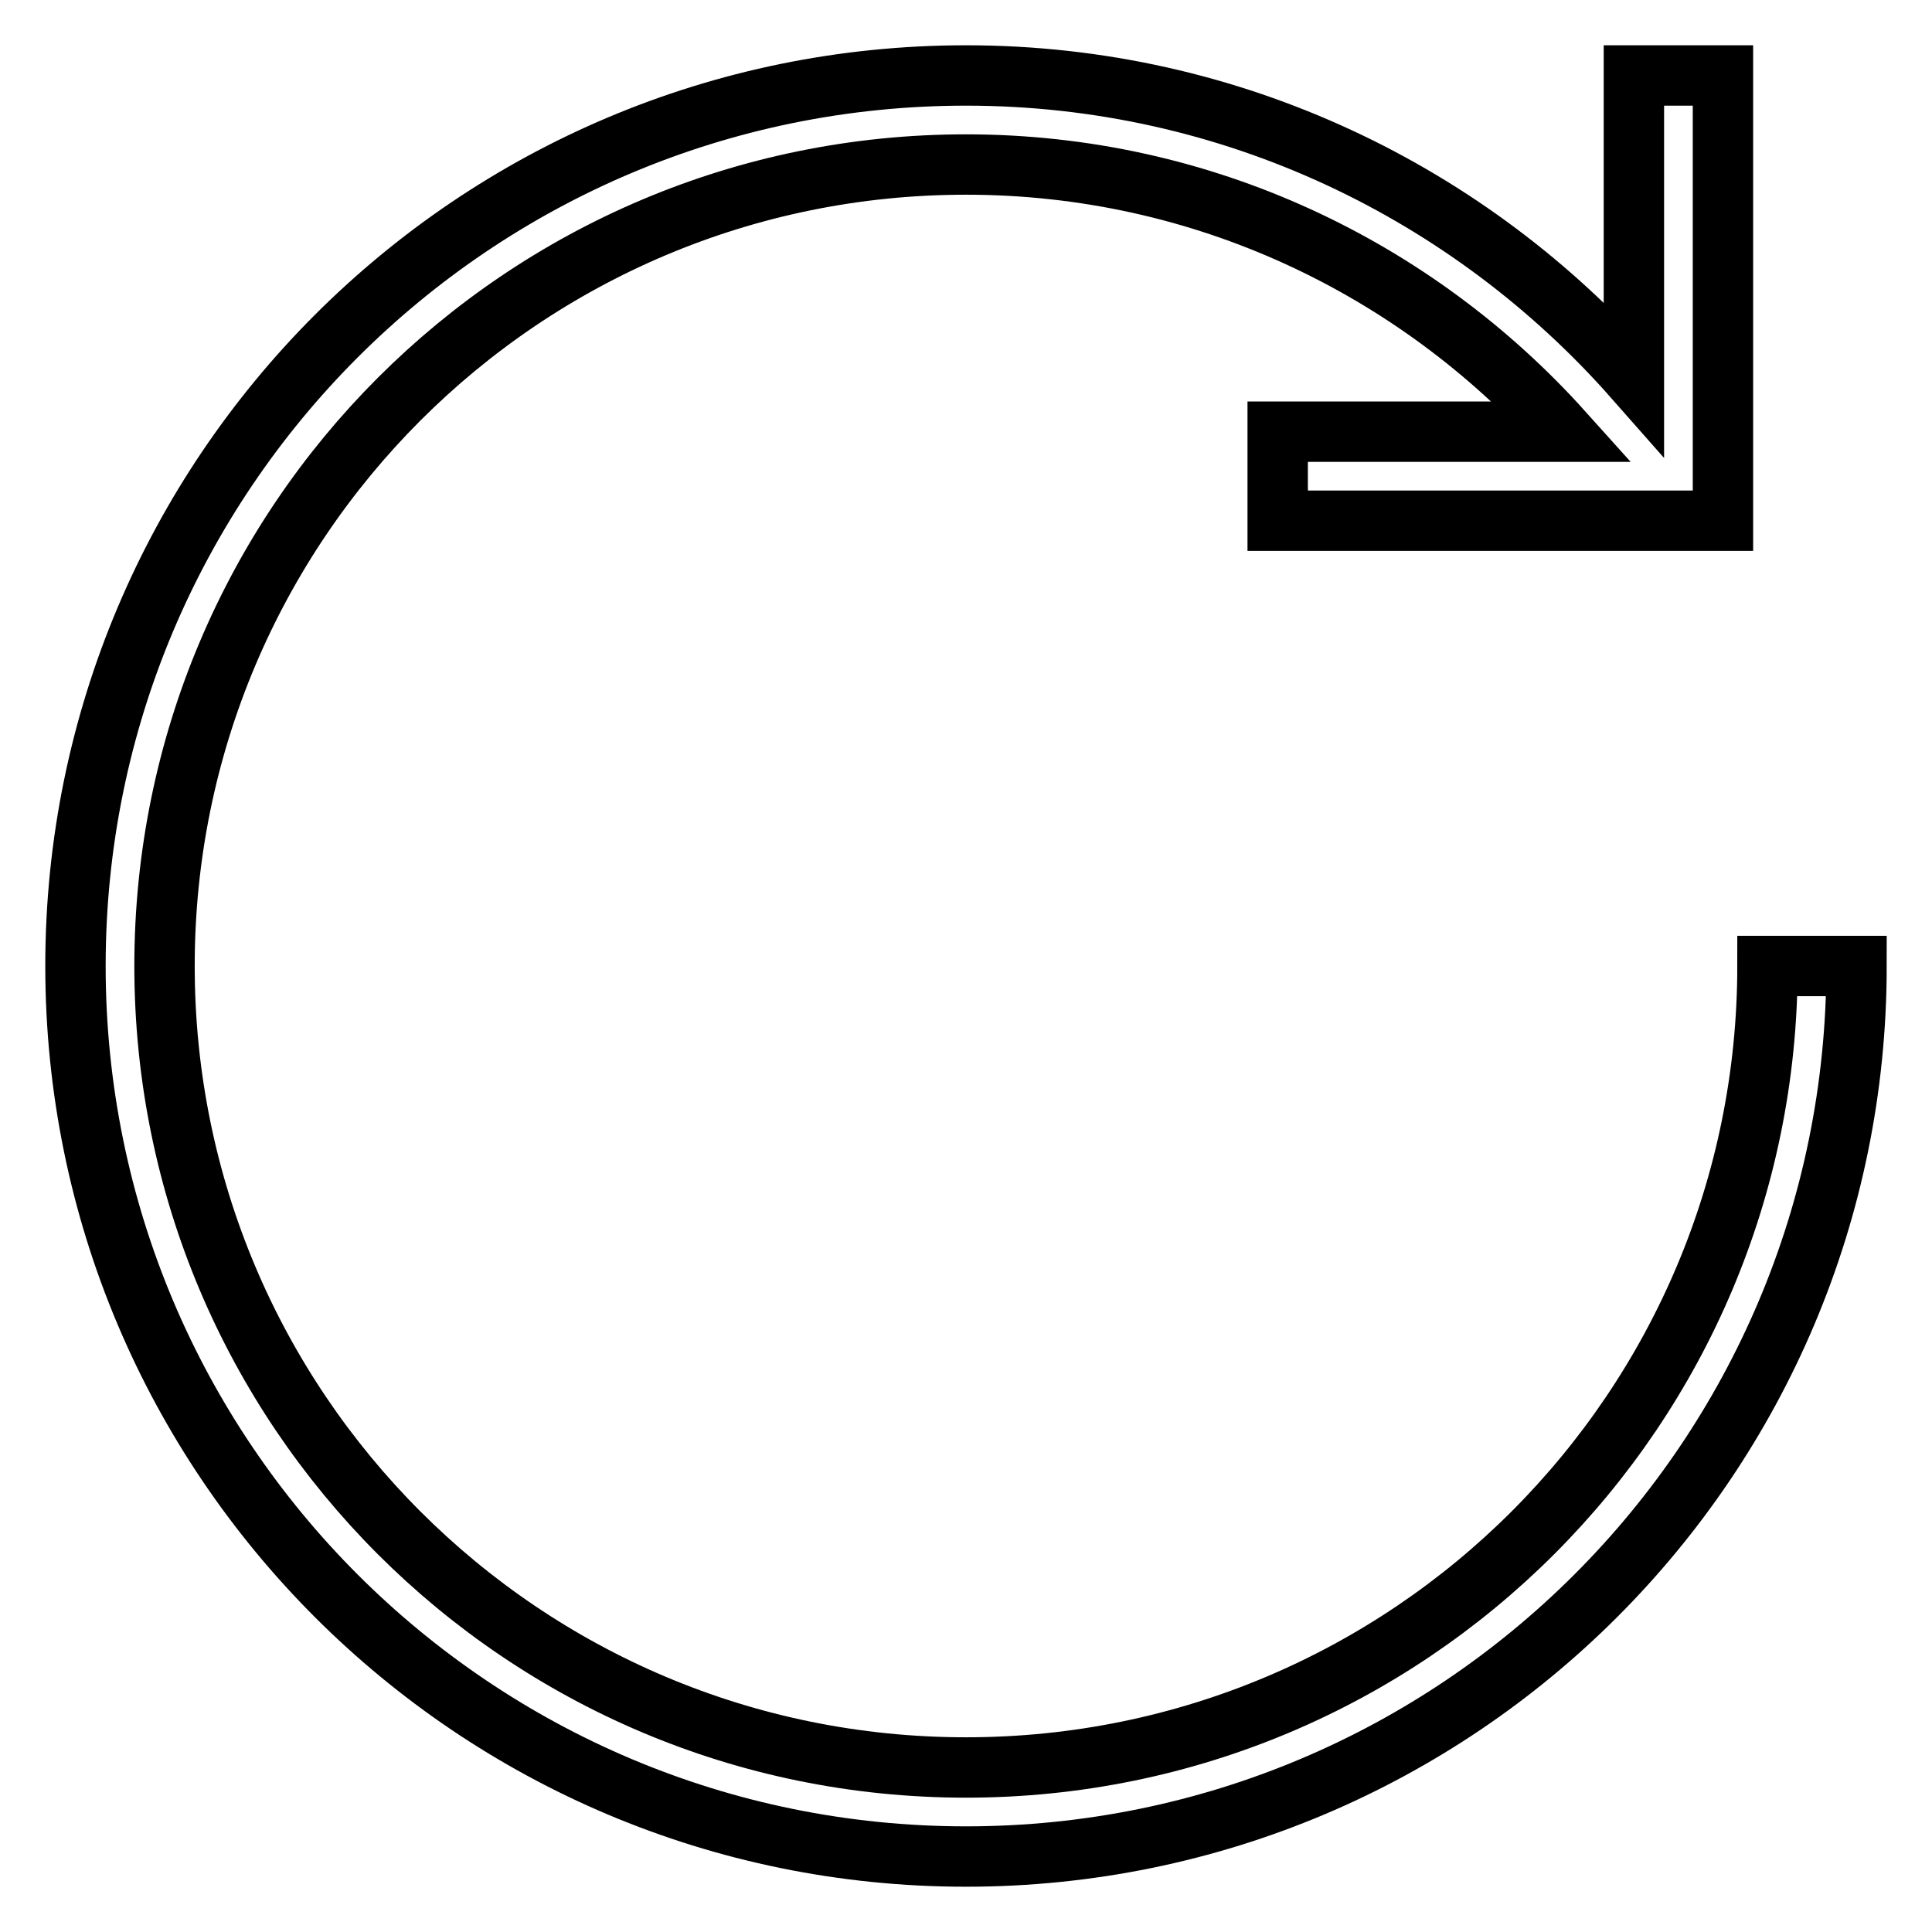 <?xml version="1.0" encoding="utf-8"?>
<!-- Svg Vector Icons : http://www.onlinewebfonts.com/icon -->
<!DOCTYPE svg PUBLIC "-//W3C//DTD SVG 1.1//EN" "http://www.w3.org/Graphics/SVG/1.1/DTD/svg11.dtd">
<svg version="1.1" xmlns="http://www.w3.org/2000/svg" xmlns:xlink="http://www.w3.org/1999/xlink" x="0px" y="0px" viewBox="0 0 256 256" enable-background="new 0 0 256 256" xml:space="preserve">
<g><g><path stroke-width="8" fill-opacity="0" stroke="#000000"  d="M128,234.2c58.7,0,106.2-47.5,106.2-106.2H246c0,65.2-52.8,118-118,118c-65.2,0-118-52.8-118-118C10,62.8,62.8,10,128,10c35.3,0,66.9,15.6,88.5,40.1V10h11.8v59h-59V57.2h37.8c-19.5-21.7-47.7-35.4-79.1-35.4C69.3,21.8,21.8,69.3,21.8,128C21.8,186.7,69.3,234.2,128,234.2z"/></g></g>
</svg>